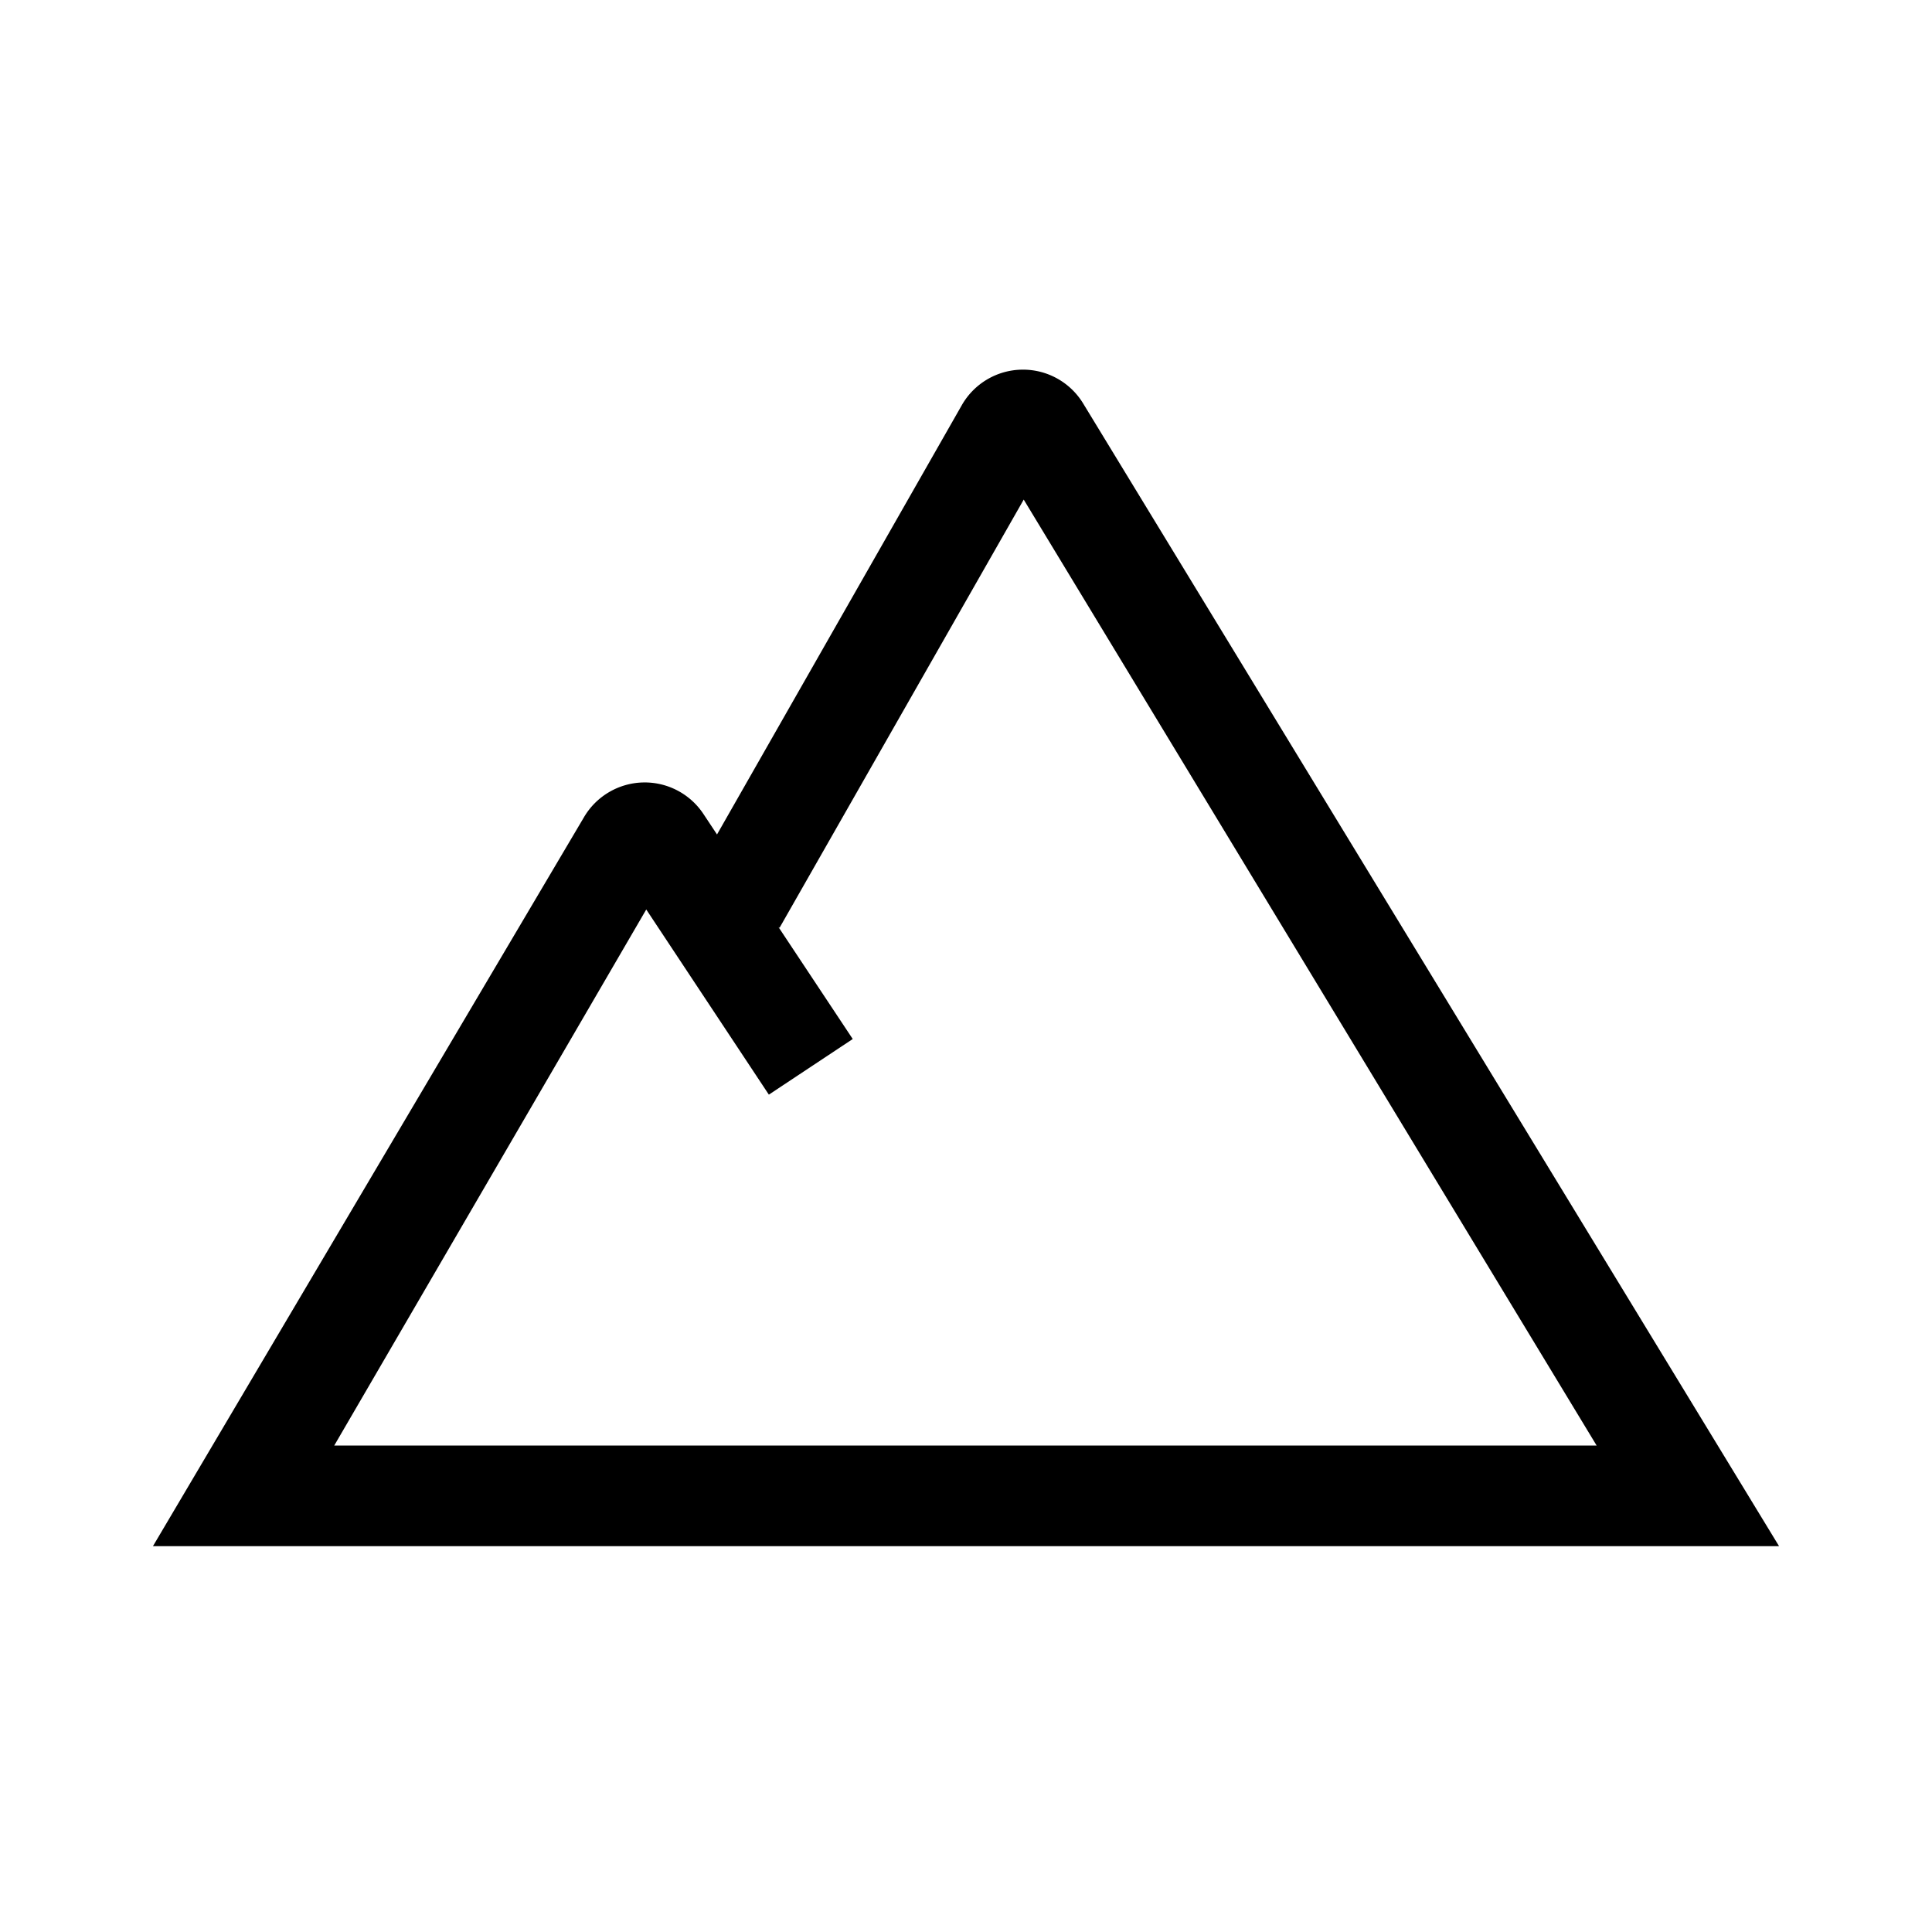 <svg xmlns="http://www.w3.org/2000/svg" id="ICON_ゲレンデ" width="24" height="24"><defs><style/></defs><g id="グループ_5705" transform="translate(2.625 4.592)"><path id="パス_2416" d="M279.977 282.984h-20.2l5.353-9.053a.875.875 0 011.485-.043l.169.255 3.041-5.333a.875.875 0 011.508-.02zm-17.948-1.25h15.682l-7.117-11.751-3.033 5.319-.013-.008.922 1.39-1.042.691-1.523-2.3z" transform="translate(-260.502 -268.369)"/></g></svg>